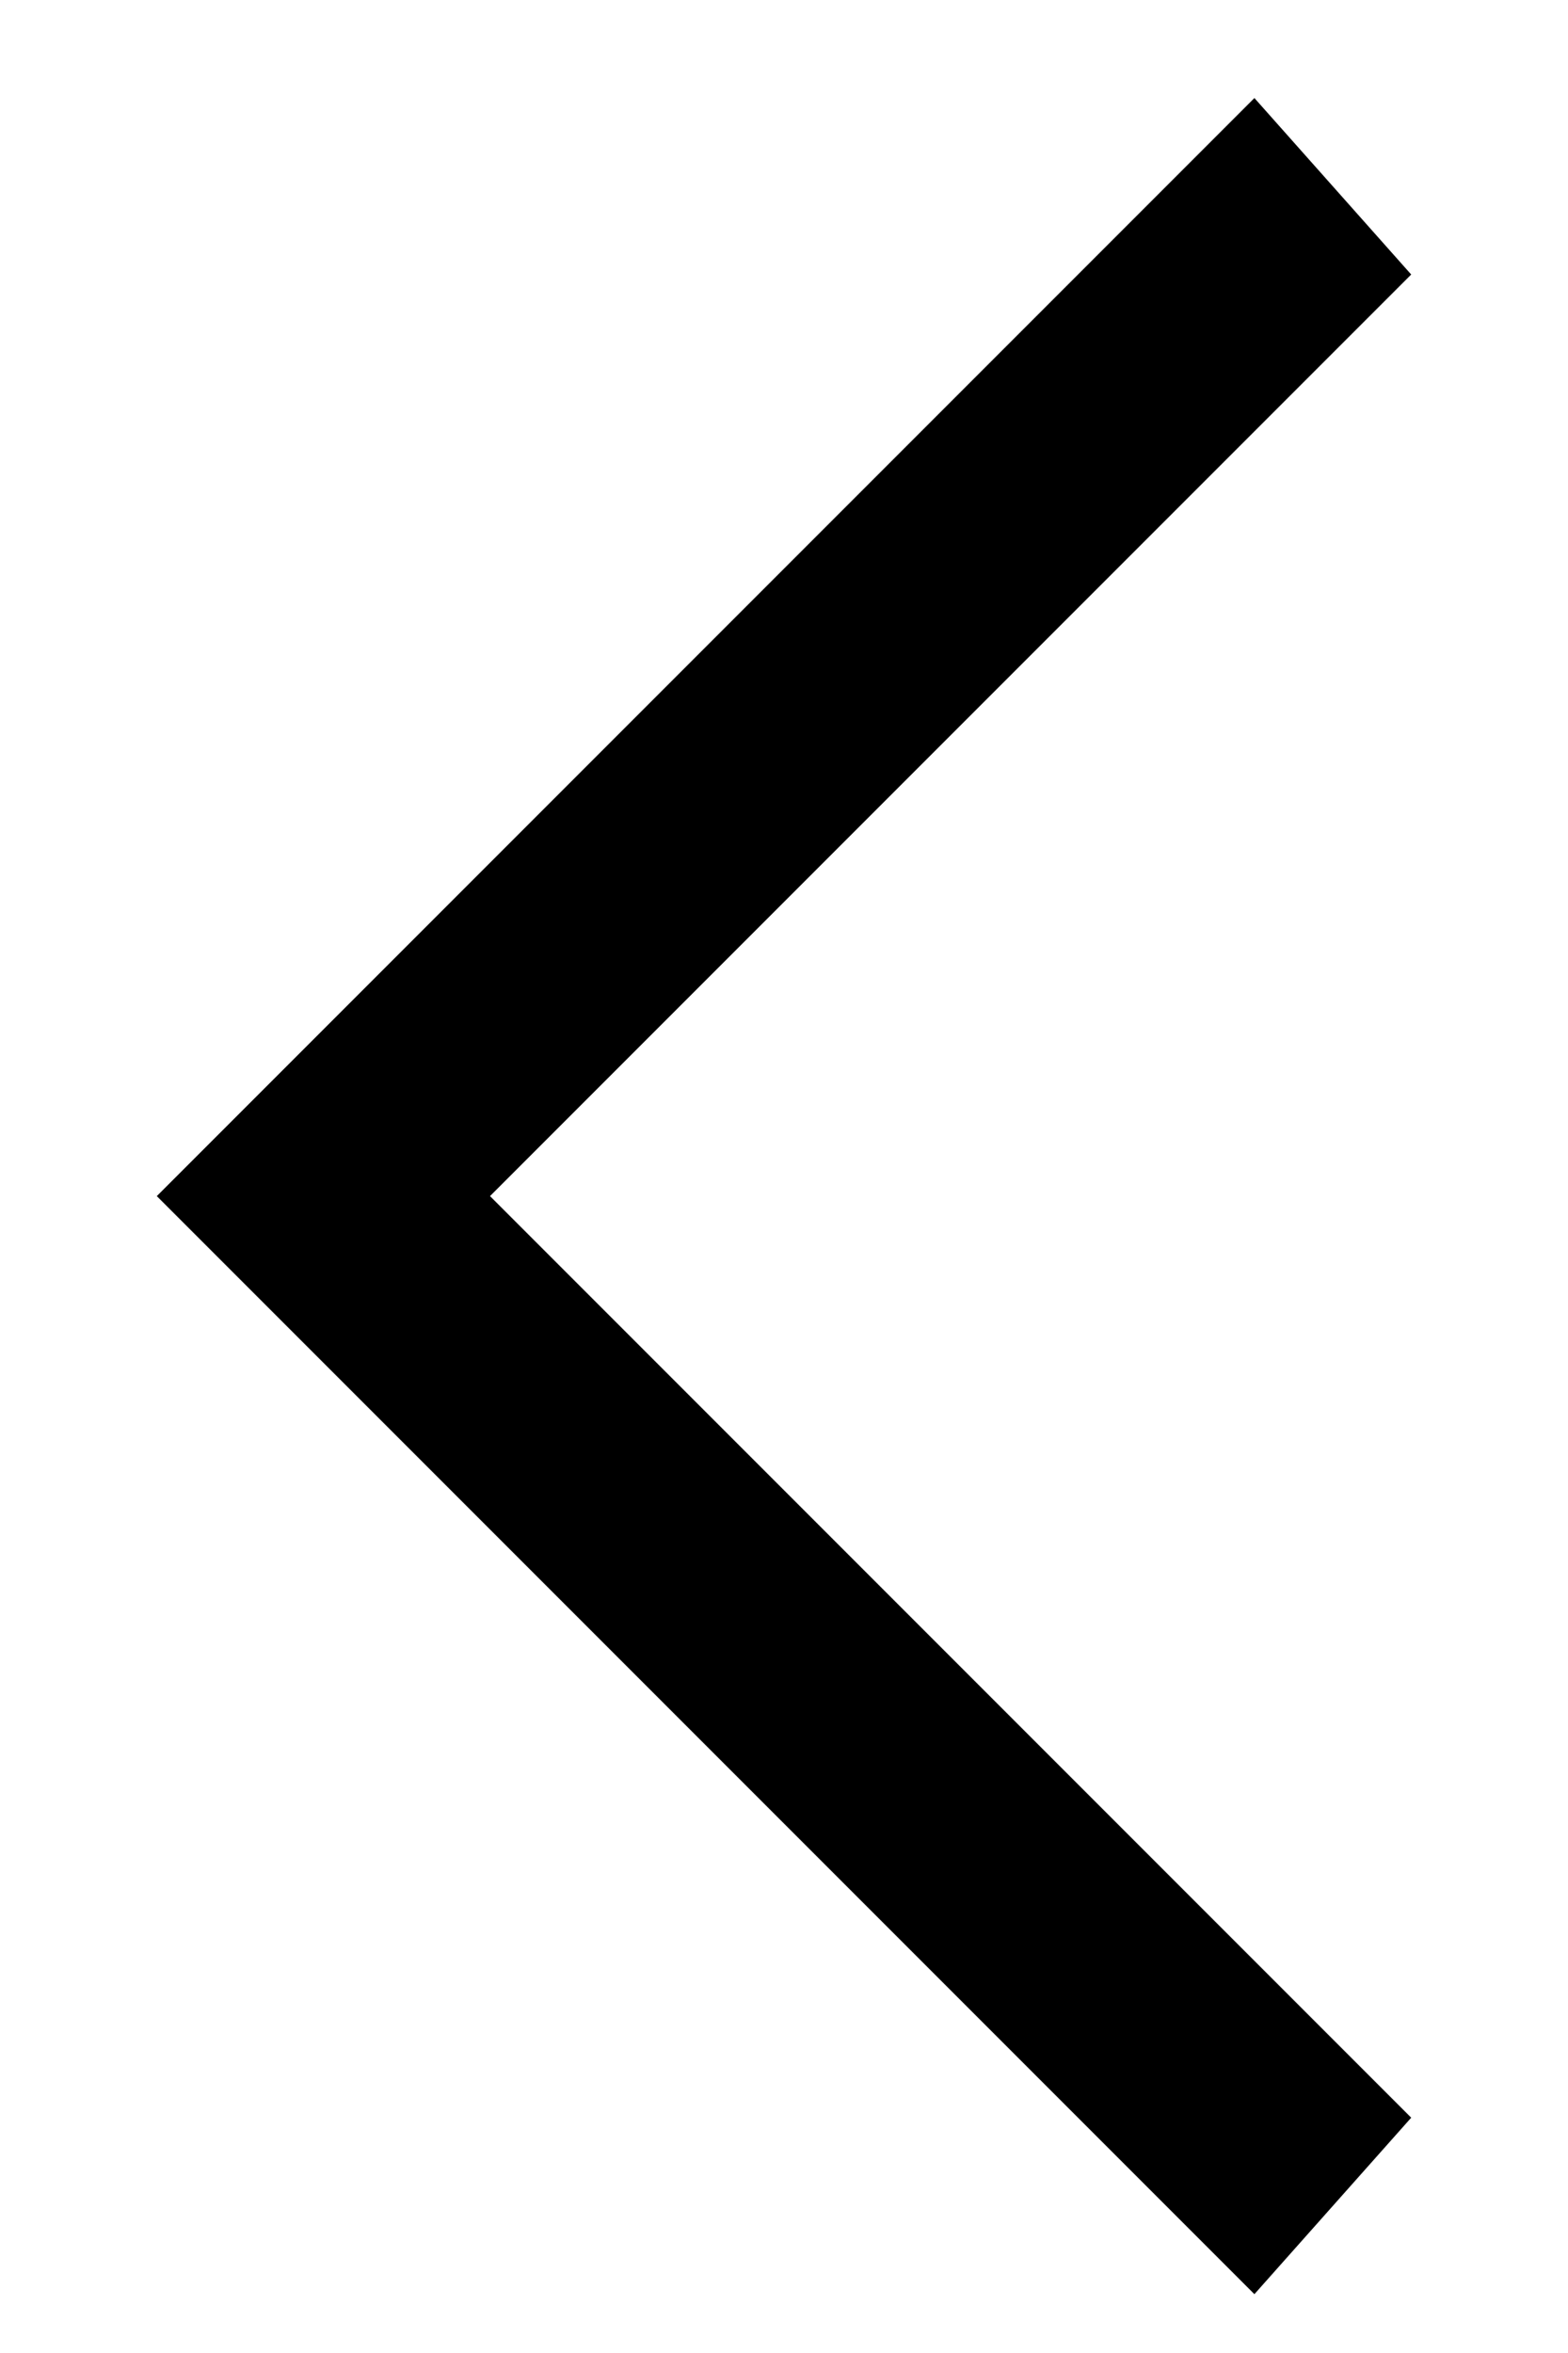 <svg version="1.1" id="Шар_1" xmlns="http://www.w3.org/2000/svg" xmlns:xlink="http://www.w3.org/1999/xlink" x="0px" y="0px" viewBox="0 0 8 12" style="enable-background:new 0 0 8 12;" xml:space="preserve">
    <g>
        <polygon points="6.4,0.5 7.2,1.4 2.5,6.1 7.2,10.8 6.4,11.7 0.8,6.1    " />
    </g>
</svg>